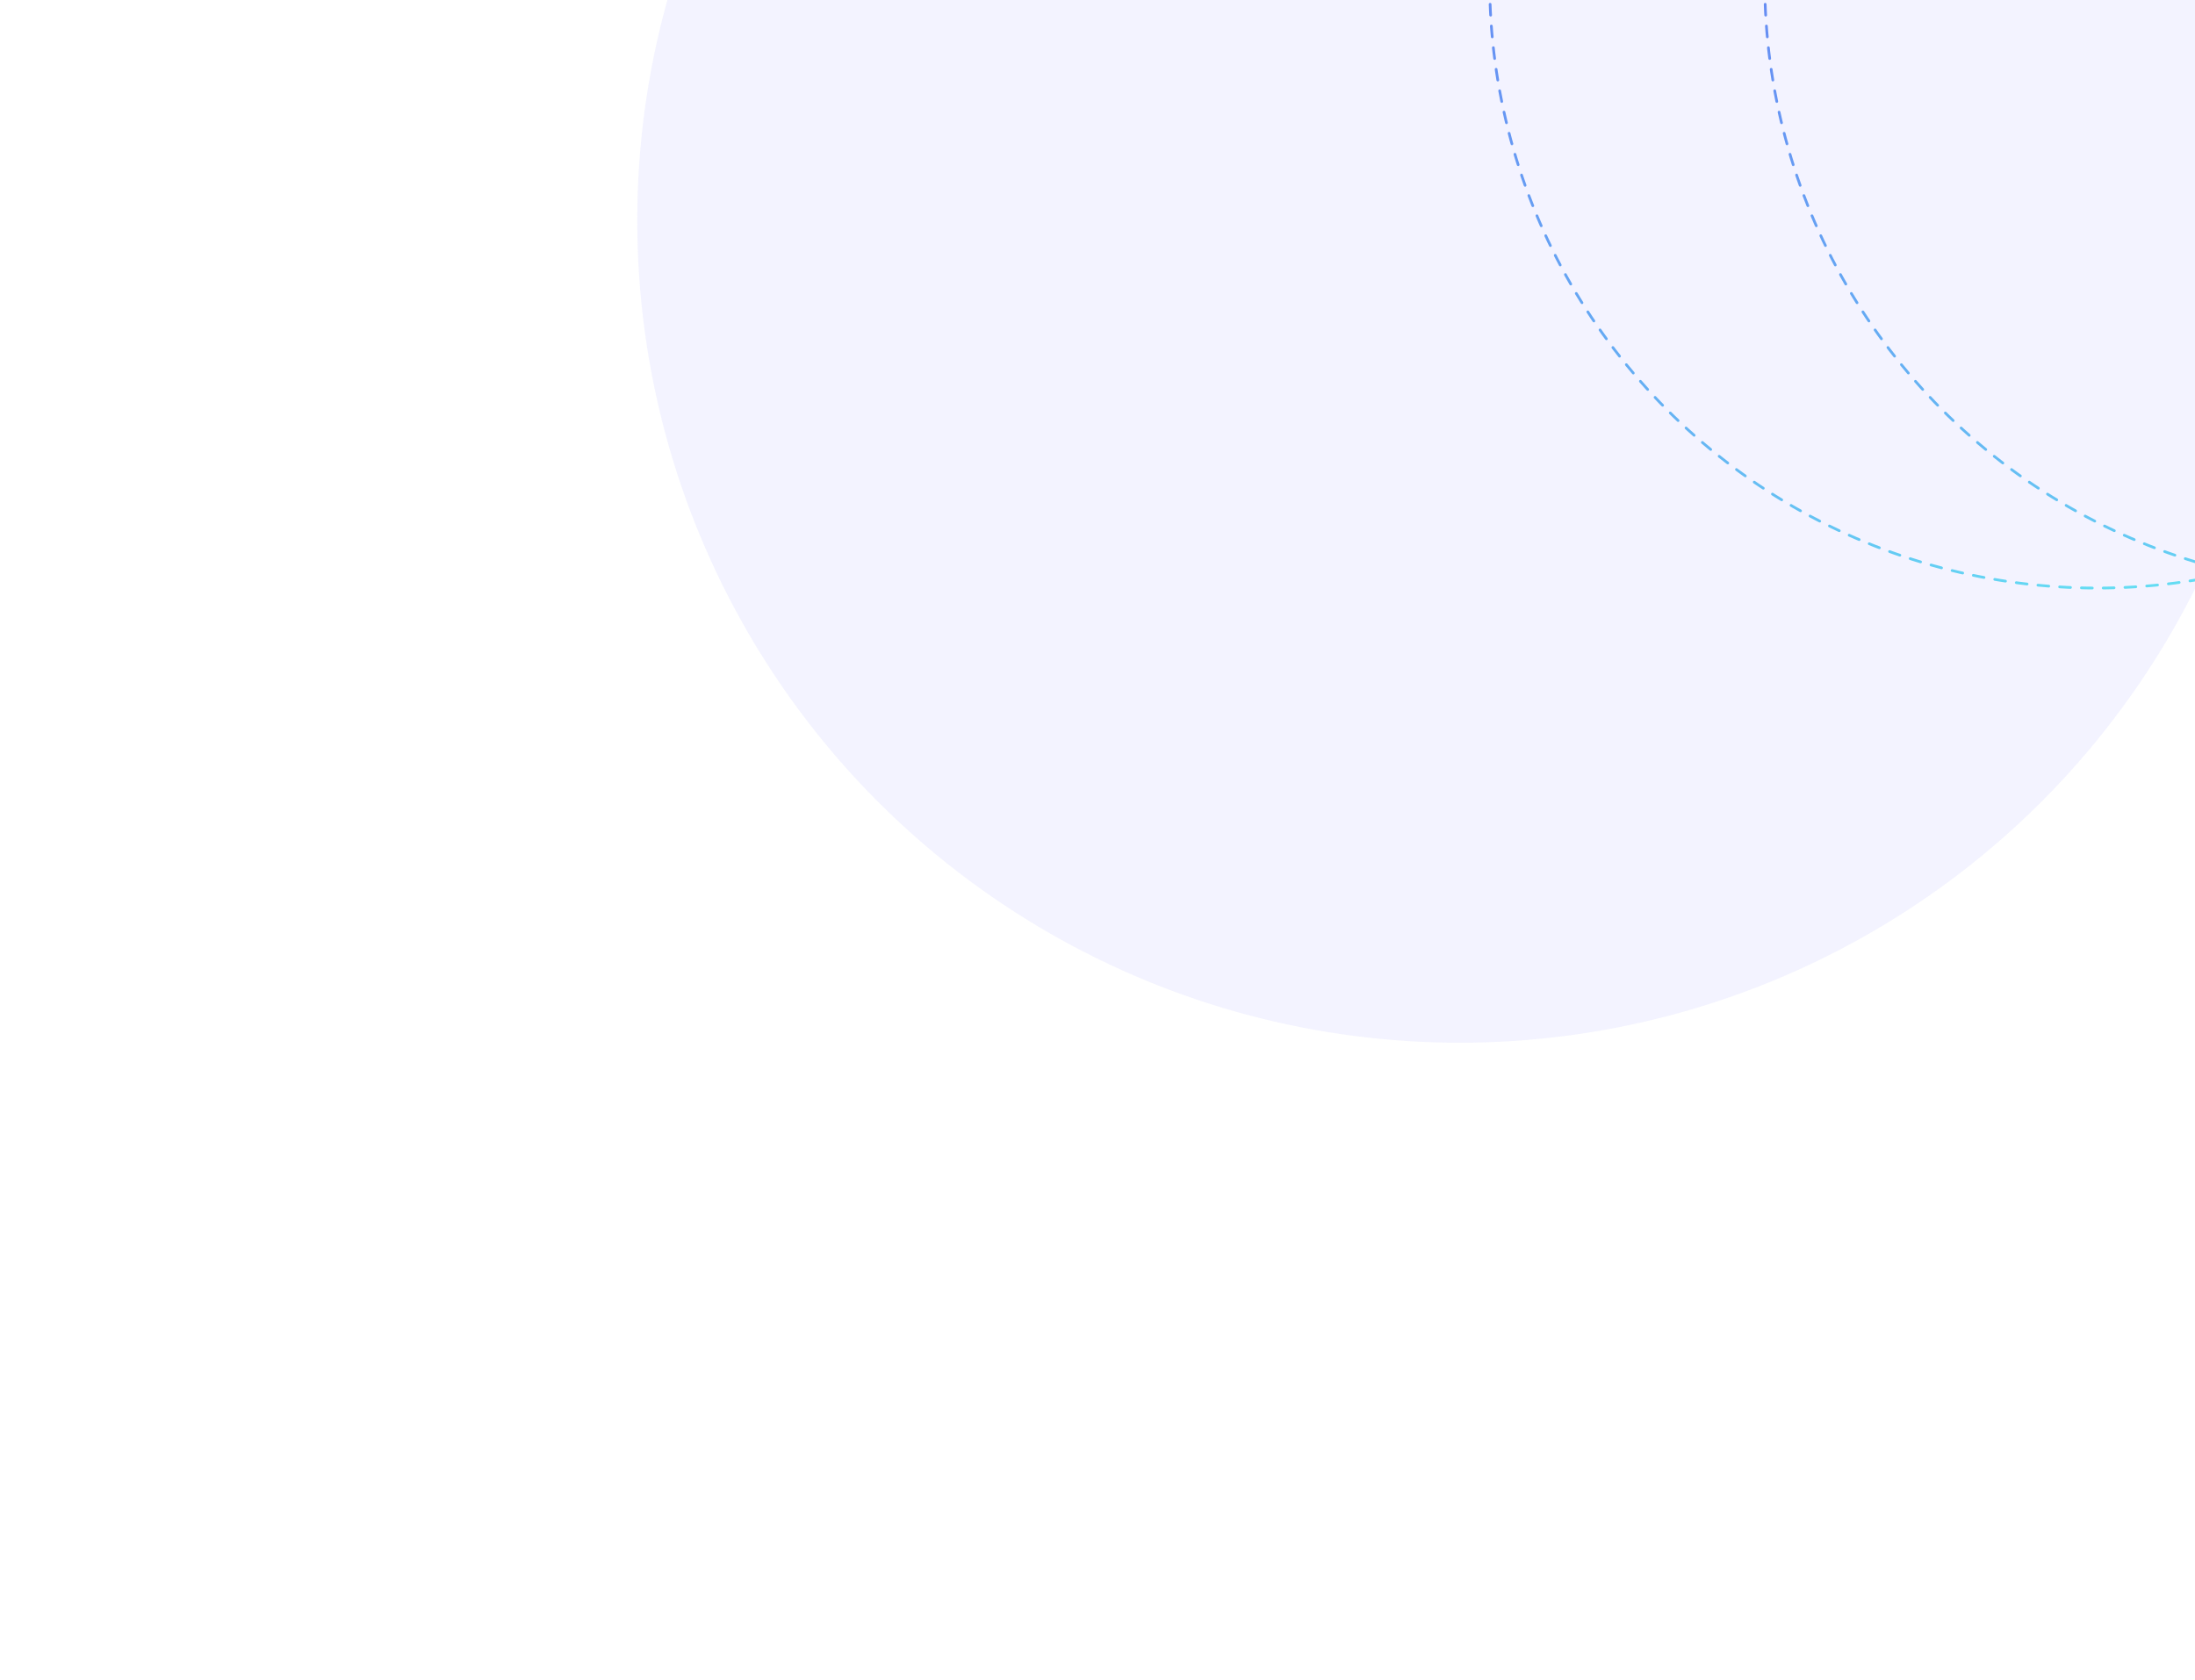 <svg width="806" height="617" viewBox="0 0 806 617" fill="none" xmlns="http://www.w3.org/2000/svg">
<g opacity="0.5" filter="url(#filter0_f_8_1401)">
<circle cx="536" cy="81" r="302" fill="#6764F3" fill-opacity="0.16"/>
</g>
<circle cx="770" cy="-7" r="223" stroke="url(#paint0_linear_8_1401)" stroke-linecap="round" stroke-linejoin="round" stroke-dasharray="4 4"/>
<circle cx="871" cy="-7" r="223" stroke="url(#paint1_linear_8_1401)" stroke-linecap="round" stroke-linejoin="round" stroke-dasharray="4 4"/>
<defs>
<filter id="filter0_f_8_1401" x="0" y="-455" width="1072" height="1072" filterUnits="userSpaceOnUse" color-interpolation-filters="sRGB">
<feFlood flood-opacity="0" result="BackgroundImageFix"/>
<feBlend mode="normal" in="SourceGraphic" in2="BackgroundImageFix" result="shape"/>
<feGaussianBlur stdDeviation="117" result="effect1_foregroundBlur_8_1401"/>
</filter>
<linearGradient id="paint0_linear_8_1401" x1="372.5" y1="-53" x2="770" y2="216" gradientUnits="userSpaceOnUse">
<stop stop-color="#6764F3"/>
<stop offset="1" stop-color="#64DCF3"/>
</linearGradient>
<linearGradient id="paint1_linear_8_1401" x1="579.5" y1="-146.5" x2="871" y2="216" gradientUnits="userSpaceOnUse">
<stop stop-color="#6764F3"/>
<stop offset="1" stop-color="#64DCF3"/>
</linearGradient>
</defs>
</svg>
